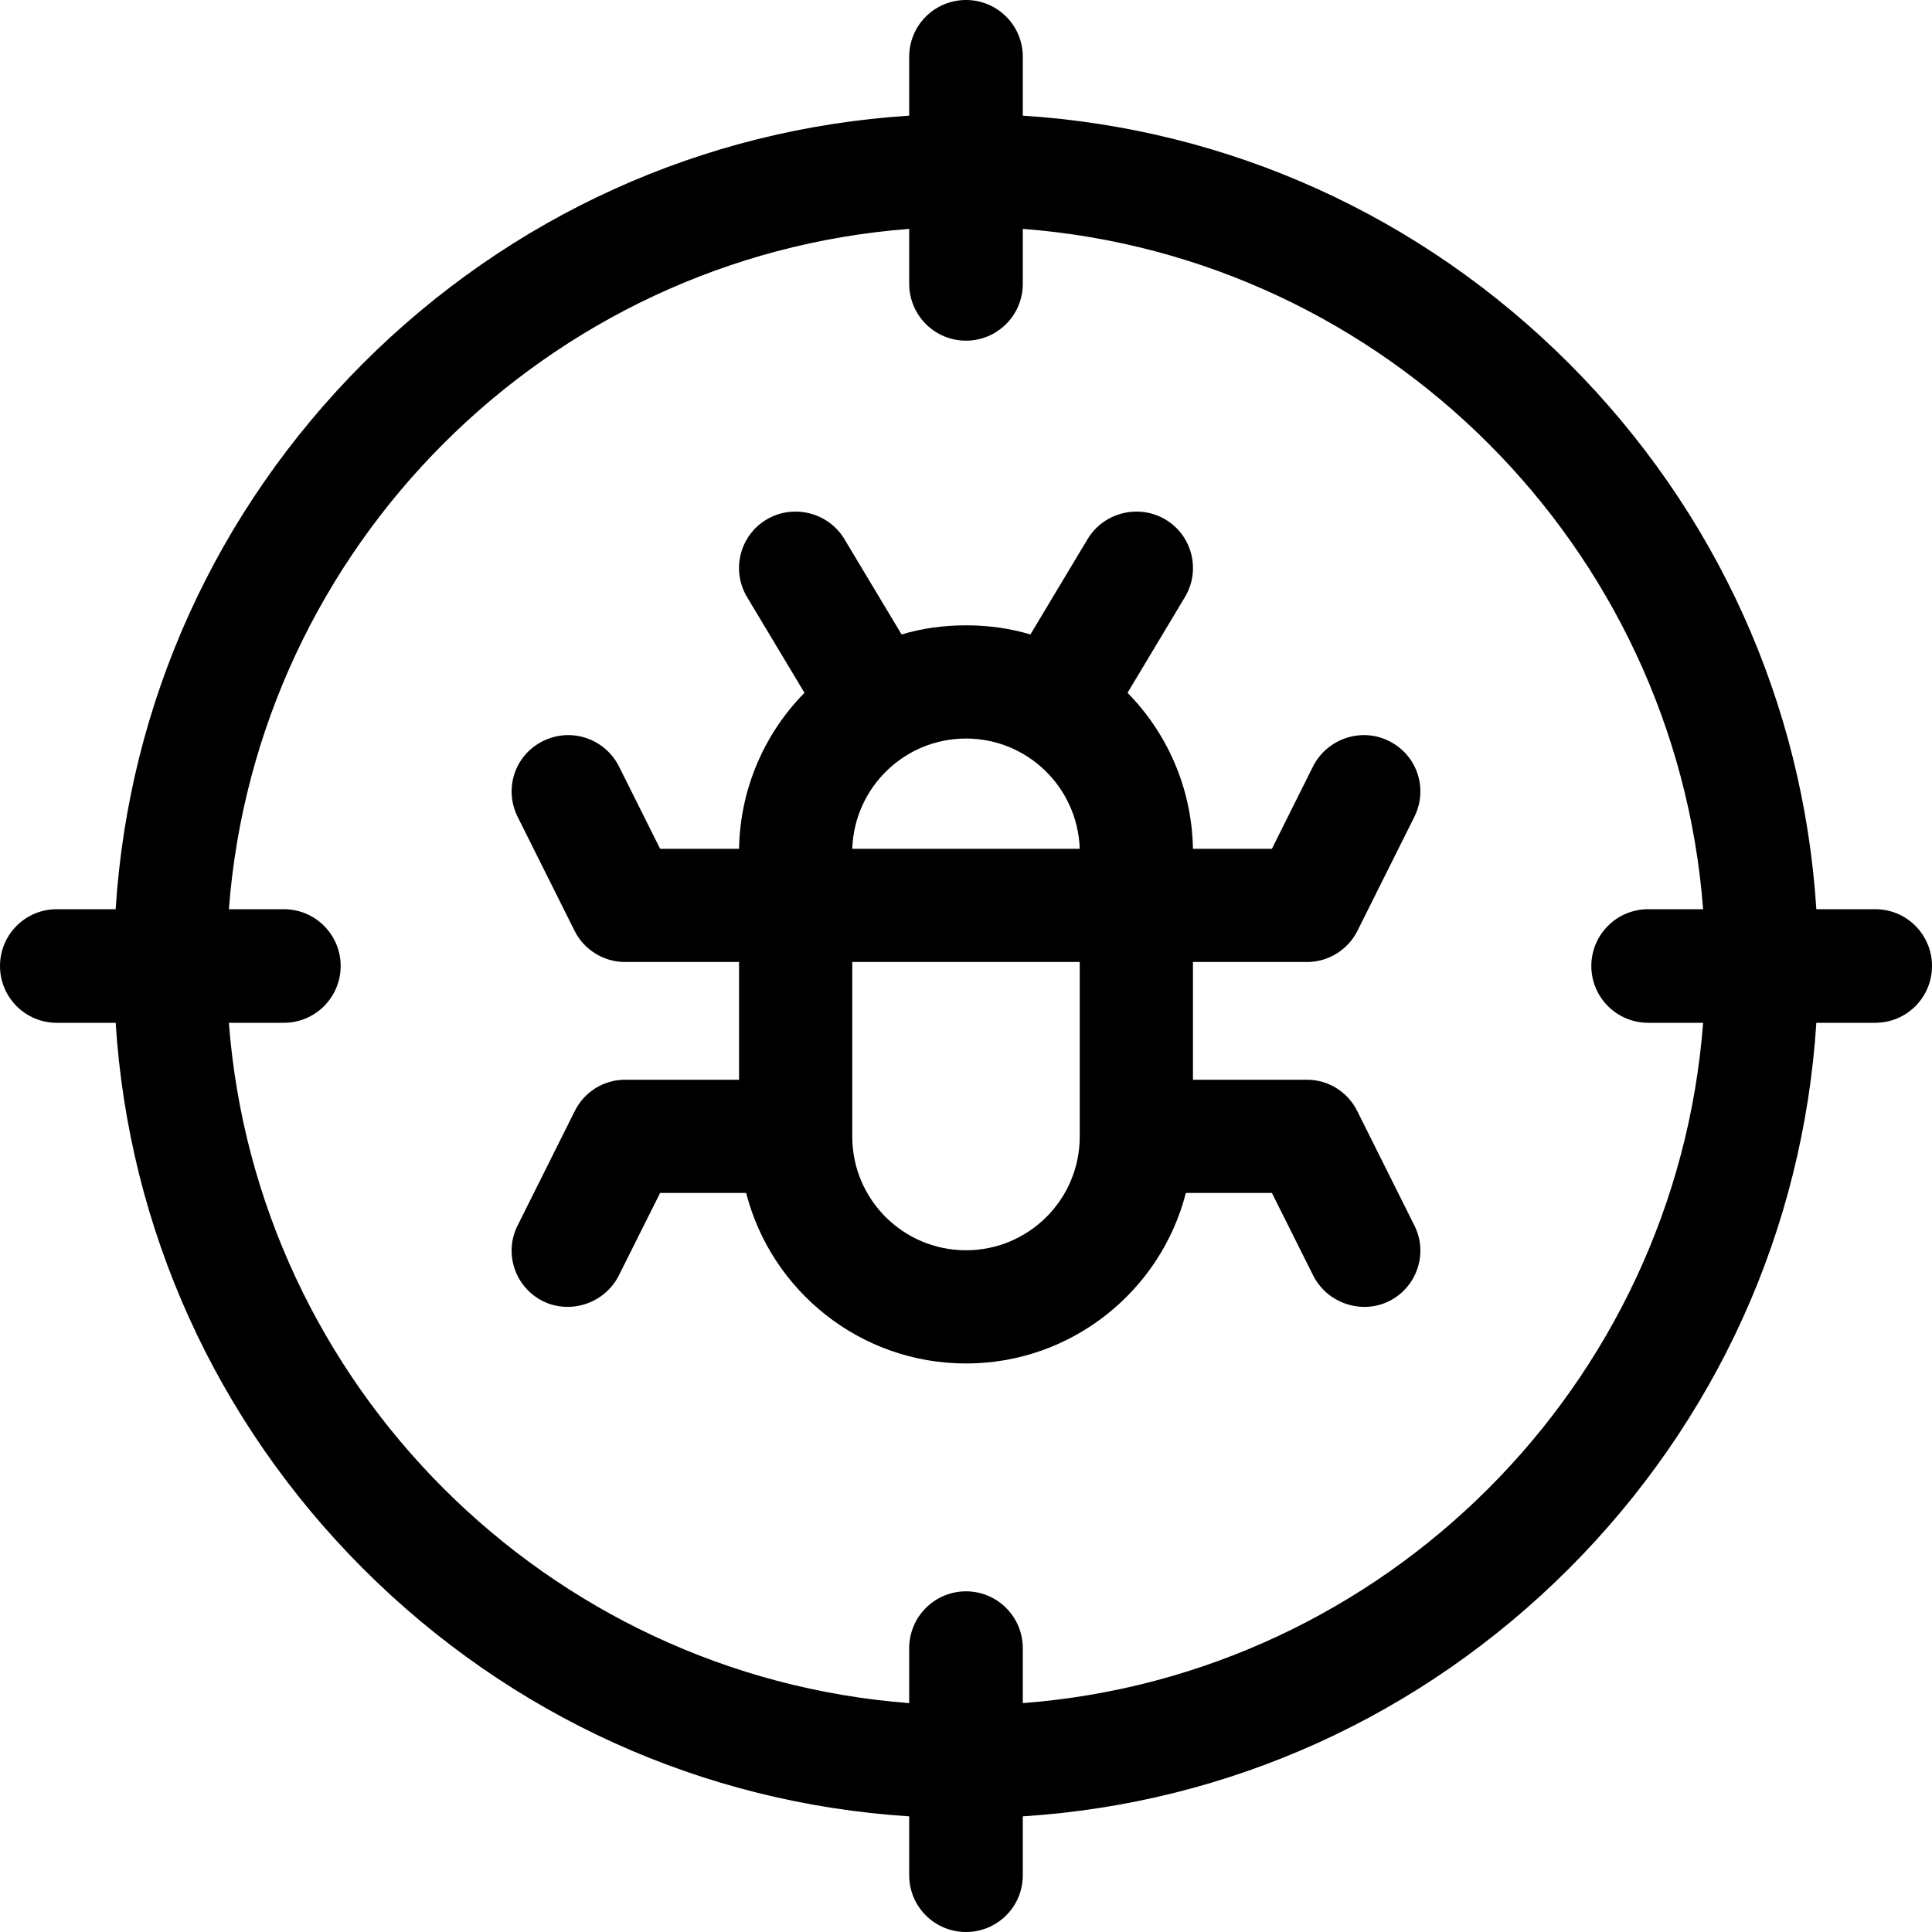 <?xml version="1.0" encoding="UTF-8"?>
<svg xmlns="http://www.w3.org/2000/svg" xmlns:xlink="http://www.w3.org/1999/xlink" width="15pt" height="15pt" viewBox="0 0 15 15" version="1.1">
<g id="surface1">
<path style=" stroke:none;fill-rule:nonzero;fill:rgb(0%,0%,0%);fill-opacity:1;" d="M 10.148 7.469 C 10.312 7.469 10.465 7.375 10.539 7.227 L 10.98 6.344 C 11.09 6.125 11.004 5.863 10.785 5.754 C 10.57 5.645 10.305 5.734 10.195 5.949 L 9.875 6.59 L 9.262 6.59 C 9.254 6.121 9.062 5.691 8.754 5.379 L 9.199 4.637 C 9.324 4.43 9.258 4.16 9.051 4.035 C 8.844 3.91 8.57 3.977 8.445 4.184 L 8 4.926 C 7.844 4.879 7.676 4.855 7.5 4.855 C 7.324 4.855 7.156 4.879 7 4.926 L 6.555 4.184 C 6.43 3.977 6.156 3.91 5.949 4.035 C 5.742 4.16 5.676 4.43 5.801 4.637 L 6.246 5.379 C 5.938 5.691 5.746 6.121 5.738 6.59 L 5.125 6.59 L 4.805 5.949 C 4.695 5.734 4.434 5.645 4.215 5.754 C 3.996 5.863 3.91 6.125 4.02 6.344 L 4.461 7.227 C 4.535 7.375 4.688 7.469 4.852 7.469 L 5.738 7.469 L 5.738 8.383 L 4.852 8.383 C 4.688 8.383 4.535 8.477 4.461 8.629 L 4.02 9.512 C 3.91 9.727 3.996 9.992 4.215 10.102 C 4.426 10.207 4.695 10.121 4.805 9.902 L 5.125 9.262 L 5.793 9.262 C 5.988 10.023 6.68 10.586 7.5 10.586 C 8.32 10.586 9.012 10.023 9.207 9.262 L 9.875 9.262 L 10.195 9.902 C 10.305 10.121 10.574 10.207 10.785 10.102 C 11.004 9.992 11.09 9.727 10.98 9.512 L 10.539 8.629 C 10.465 8.477 10.312 8.383 10.148 8.383 L 9.262 8.383 L 9.262 7.469 Z M 8.383 6.59 L 6.617 6.59 C 6.633 6.113 7.023 5.734 7.5 5.734 C 7.977 5.734 8.367 6.113 8.383 6.59 Z M 7.5 9.707 C 7.012 9.707 6.617 9.312 6.617 8.824 L 6.617 7.469 L 8.383 7.469 L 8.383 8.824 C 8.383 9.312 7.988 9.707 7.5 9.707 Z M 7.5 9.707 "/>
<path style=" stroke:none;fill-rule:nonzero;fill:rgb(0%,0%,0%);fill-opacity:1;" d="M 14.559 7.059 L 14.102 7.059 C 14 5.457 13.324 3.965 12.18 2.82 C 11.035 1.676 9.543 1 7.941 0.898 L 7.941 0.441 C 7.941 0.195 7.742 0 7.5 0 C 7.258 0 7.059 0.195 7.059 0.441 L 7.059 0.898 C 5.457 1 3.965 1.676 2.82 2.82 C 1.676 3.965 1 5.457 0.898 7.059 L 0.441 7.059 C 0.195 7.059 0 7.258 0 7.5 C 0 7.742 0.195 7.941 0.441 7.941 L 0.898 7.941 C 1 9.543 1.676 11.035 2.82 12.18 C 3.965 13.324 5.457 14 7.059 14.102 L 7.059 14.559 C 7.059 14.805 7.258 15 7.5 15 C 7.742 15 7.941 14.805 7.941 14.559 L 7.941 14.102 C 9.543 14 11.035 13.324 12.18 12.18 C 13.324 11.035 14 9.543 14.102 7.941 L 14.559 7.941 C 14.805 7.941 15 7.742 15 7.5 C 15 7.258 14.805 7.059 14.559 7.059 Z M 7.941 13.223 L 7.941 12.797 C 7.941 12.551 7.742 12.355 7.5 12.355 C 7.258 12.355 7.059 12.551 7.059 12.797 L 7.059 13.223 C 4.246 13.008 1.992 10.754 1.777 7.941 L 2.203 7.941 C 2.449 7.941 2.645 7.742 2.645 7.5 C 2.645 7.258 2.449 7.059 2.203 7.059 L 1.777 7.059 C 1.992 4.246 4.246 1.992 7.059 1.777 L 7.059 2.203 C 7.059 2.449 7.258 2.645 7.5 2.645 C 7.742 2.645 7.941 2.449 7.941 2.203 L 7.941 1.777 C 10.754 1.992 13.008 4.246 13.223 7.059 L 12.797 7.059 C 12.551 7.059 12.355 7.258 12.355 7.5 C 12.355 7.742 12.551 7.941 12.797 7.941 L 13.223 7.941 C 13.008 10.754 10.754 13.008 7.941 13.223 Z M 7.941 13.223 "/>
</g>
</svg>
